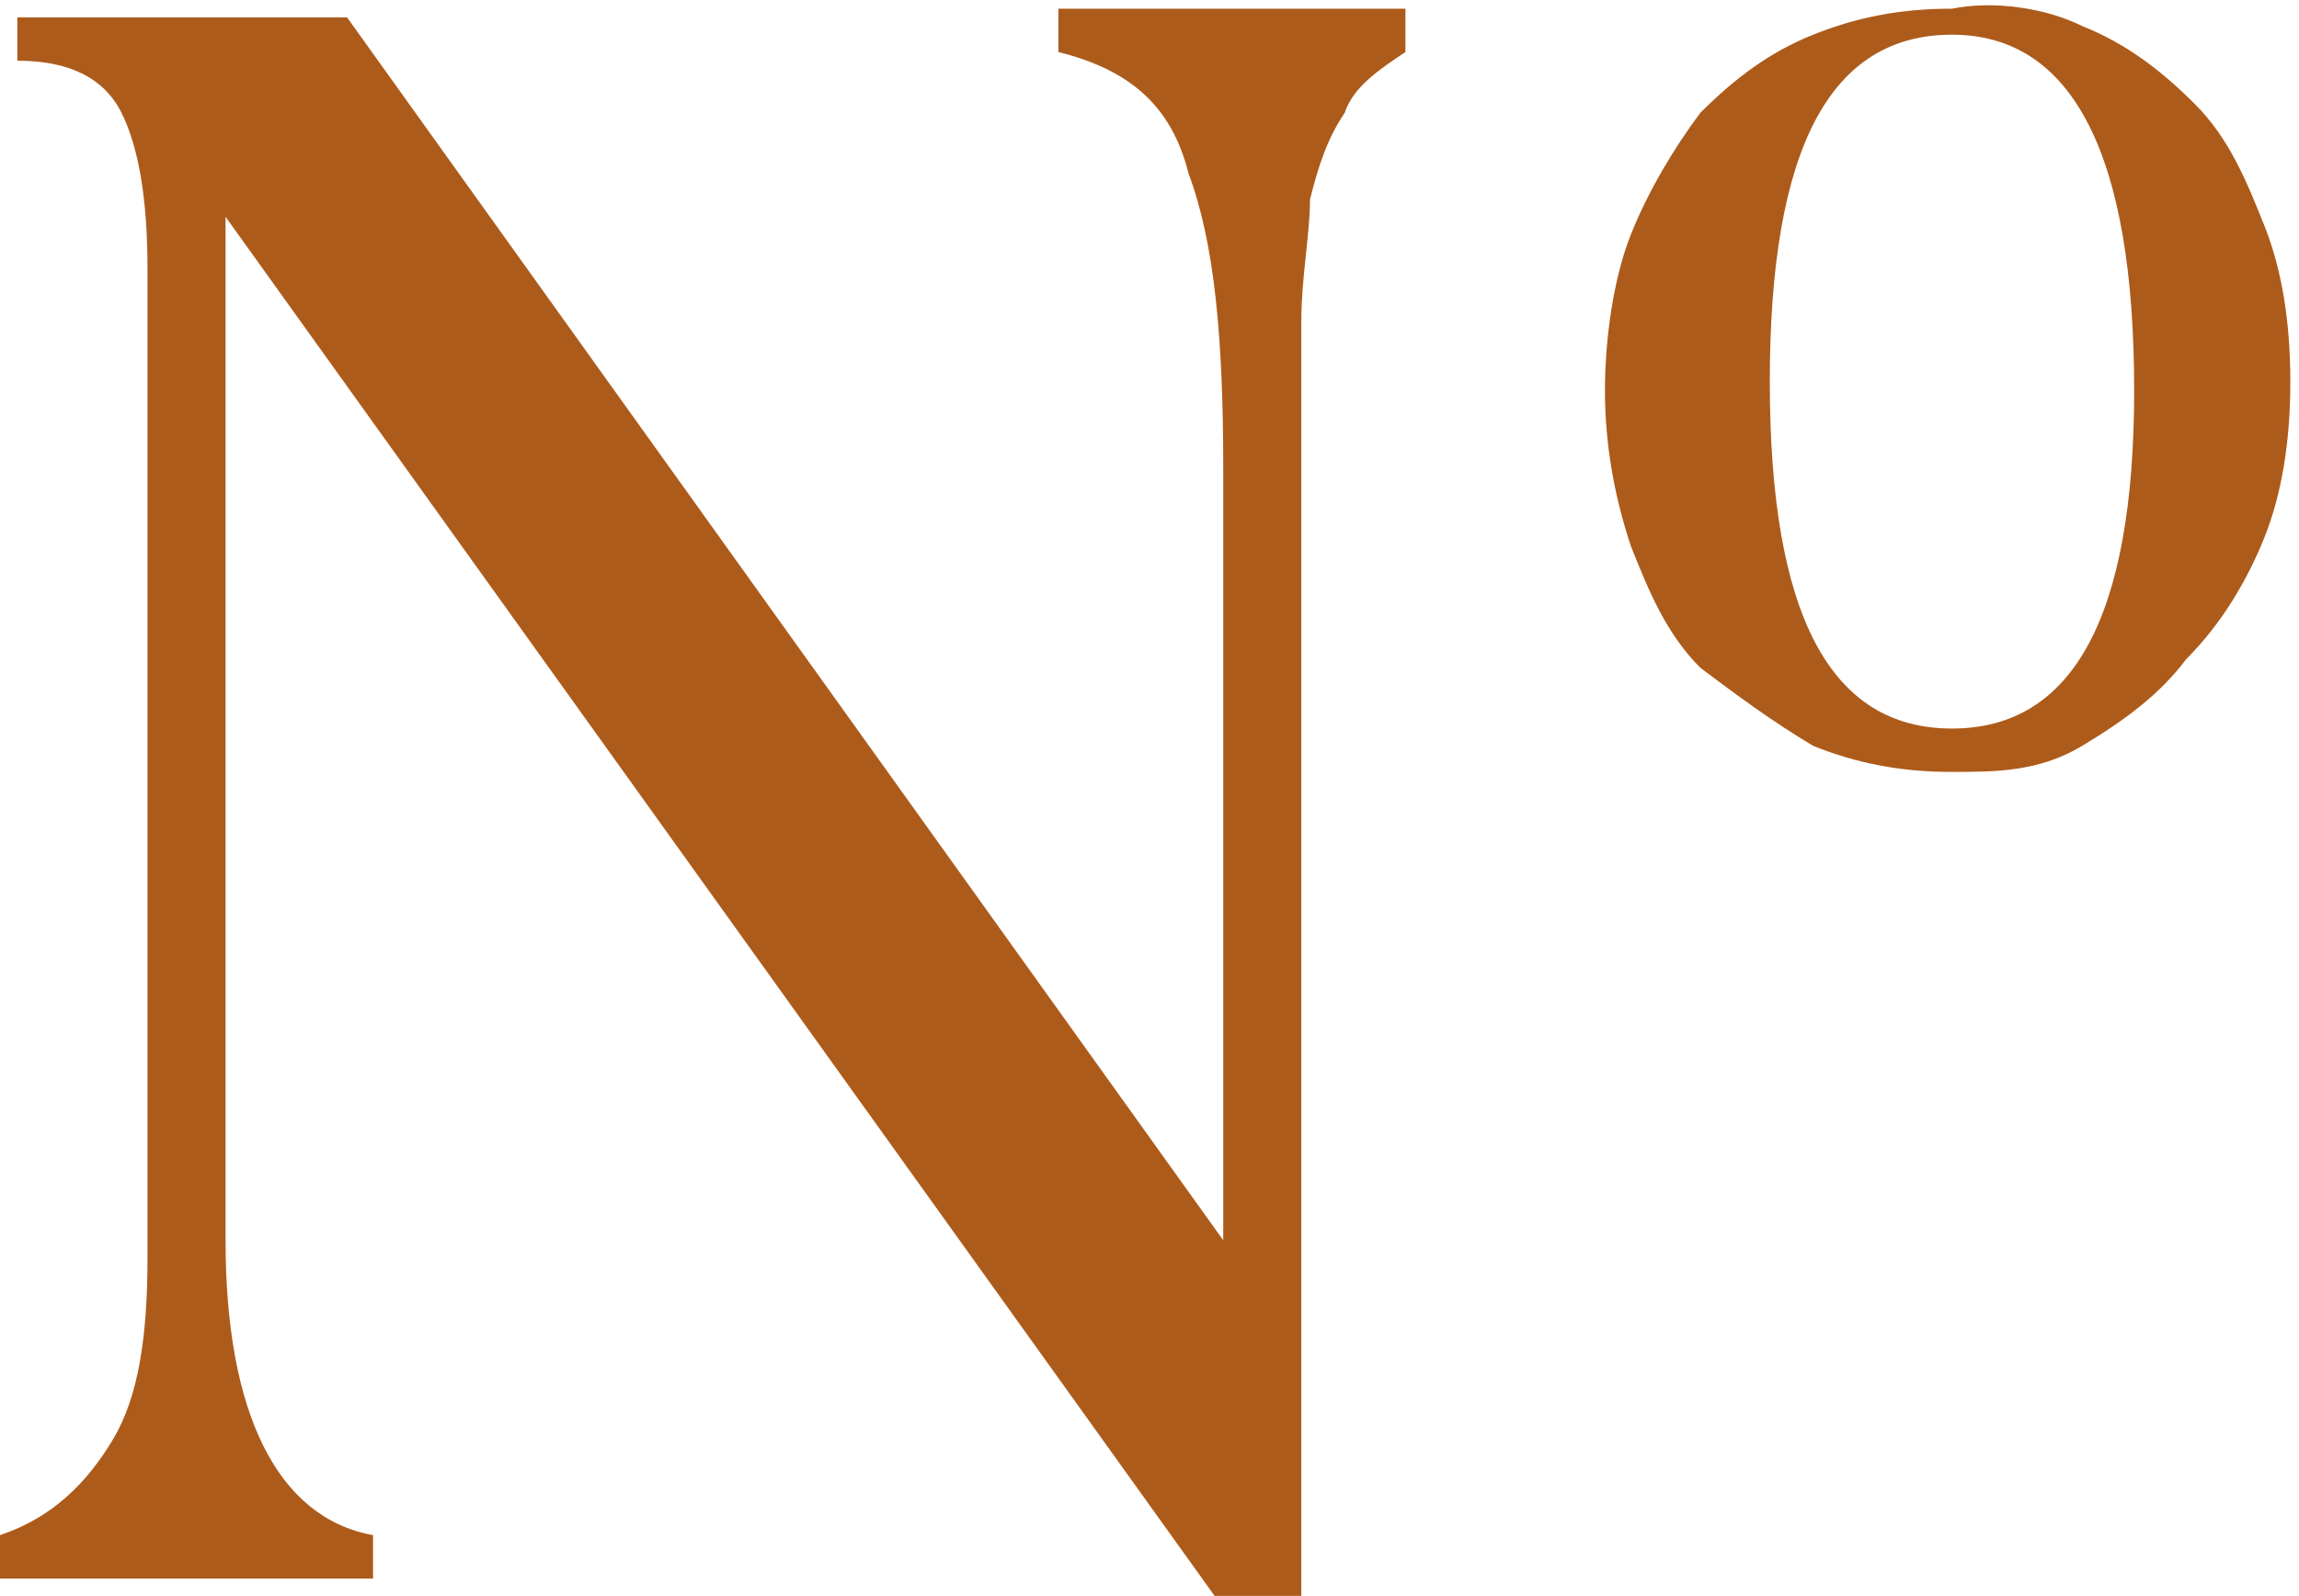 <?xml version="1.0" encoding="utf-8"?>
<!-- Generator: Adobe Illustrator 22.1.0, SVG Export Plug-In . SVG Version: 6.00 Build 0)  -->
<svg version="1.1" id="Ebene_1" xmlns="http://www.w3.org/2000/svg" xmlns:xlink="http://www.w3.org/1999/xlink" x="0px" y="0px"
	 viewBox="0 0 26.5 18.4" style="enable-background:new 0 0 26.5 18.4;" xml:space="preserve">
<style type="text/css">
	.st0{fill:#AD5B1B;}
</style>
<g>
	<path class="st0" d="M1.7,3.1c0-0.8-0.1-1.4-0.3-1.8S0.8,0.7,0.2,0.7V0.2H4l10.1,14.1V5.4c0-1.5-0.1-2.6-0.4-3.4
		c-0.2-0.8-0.7-1.2-1.5-1.4V0.1h4v0.5c-0.3,0.2-0.6,0.4-0.7,0.7c-0.2,0.3-0.3,0.6-0.4,1c0,0.4-0.1,0.9-0.1,1.4s0,1,0,1.6v13.1h-1
		L2.6,2.5v11.8c0,2,0.6,3.2,1.7,3.4v0.5H0v-0.5c0.6-0.2,1-0.6,1.3-1.1s0.4-1.2,0.4-2.1L1.7,3.1z"/>
	<path class="st0" d="M22.5,8.9c-0.6,0-1.1-0.1-1.6-0.3C20.4,8.3,20,8,19.6,7.7c-0.4-0.4-0.6-0.9-0.8-1.4c-0.2-0.6-0.3-1.2-0.3-1.8
		s0.1-1.3,0.3-1.8s0.5-1,0.8-1.4c0.4-0.4,0.8-0.7,1.3-0.9s1-0.3,1.6-0.3C23,0,23.6,0.1,24,0.3c0.5,0.2,0.9,0.5,1.3,0.9
		s0.6,0.9,0.8,1.4c0.2,0.5,0.3,1.1,0.3,1.8s-0.1,1.3-0.3,1.8c-0.2,0.5-0.5,1-0.9,1.4c-0.3,0.4-0.7,0.7-1.2,1S23,8.9,22.5,8.9z
		 M22.5,8.4c1.4,0,2.1-1.3,2.1-3.9c0-2.7-0.7-4.1-2.1-4.1s-2.1,1.3-2.1,4S21.1,8.4,22.5,8.4z"/>
</g>
</svg>
